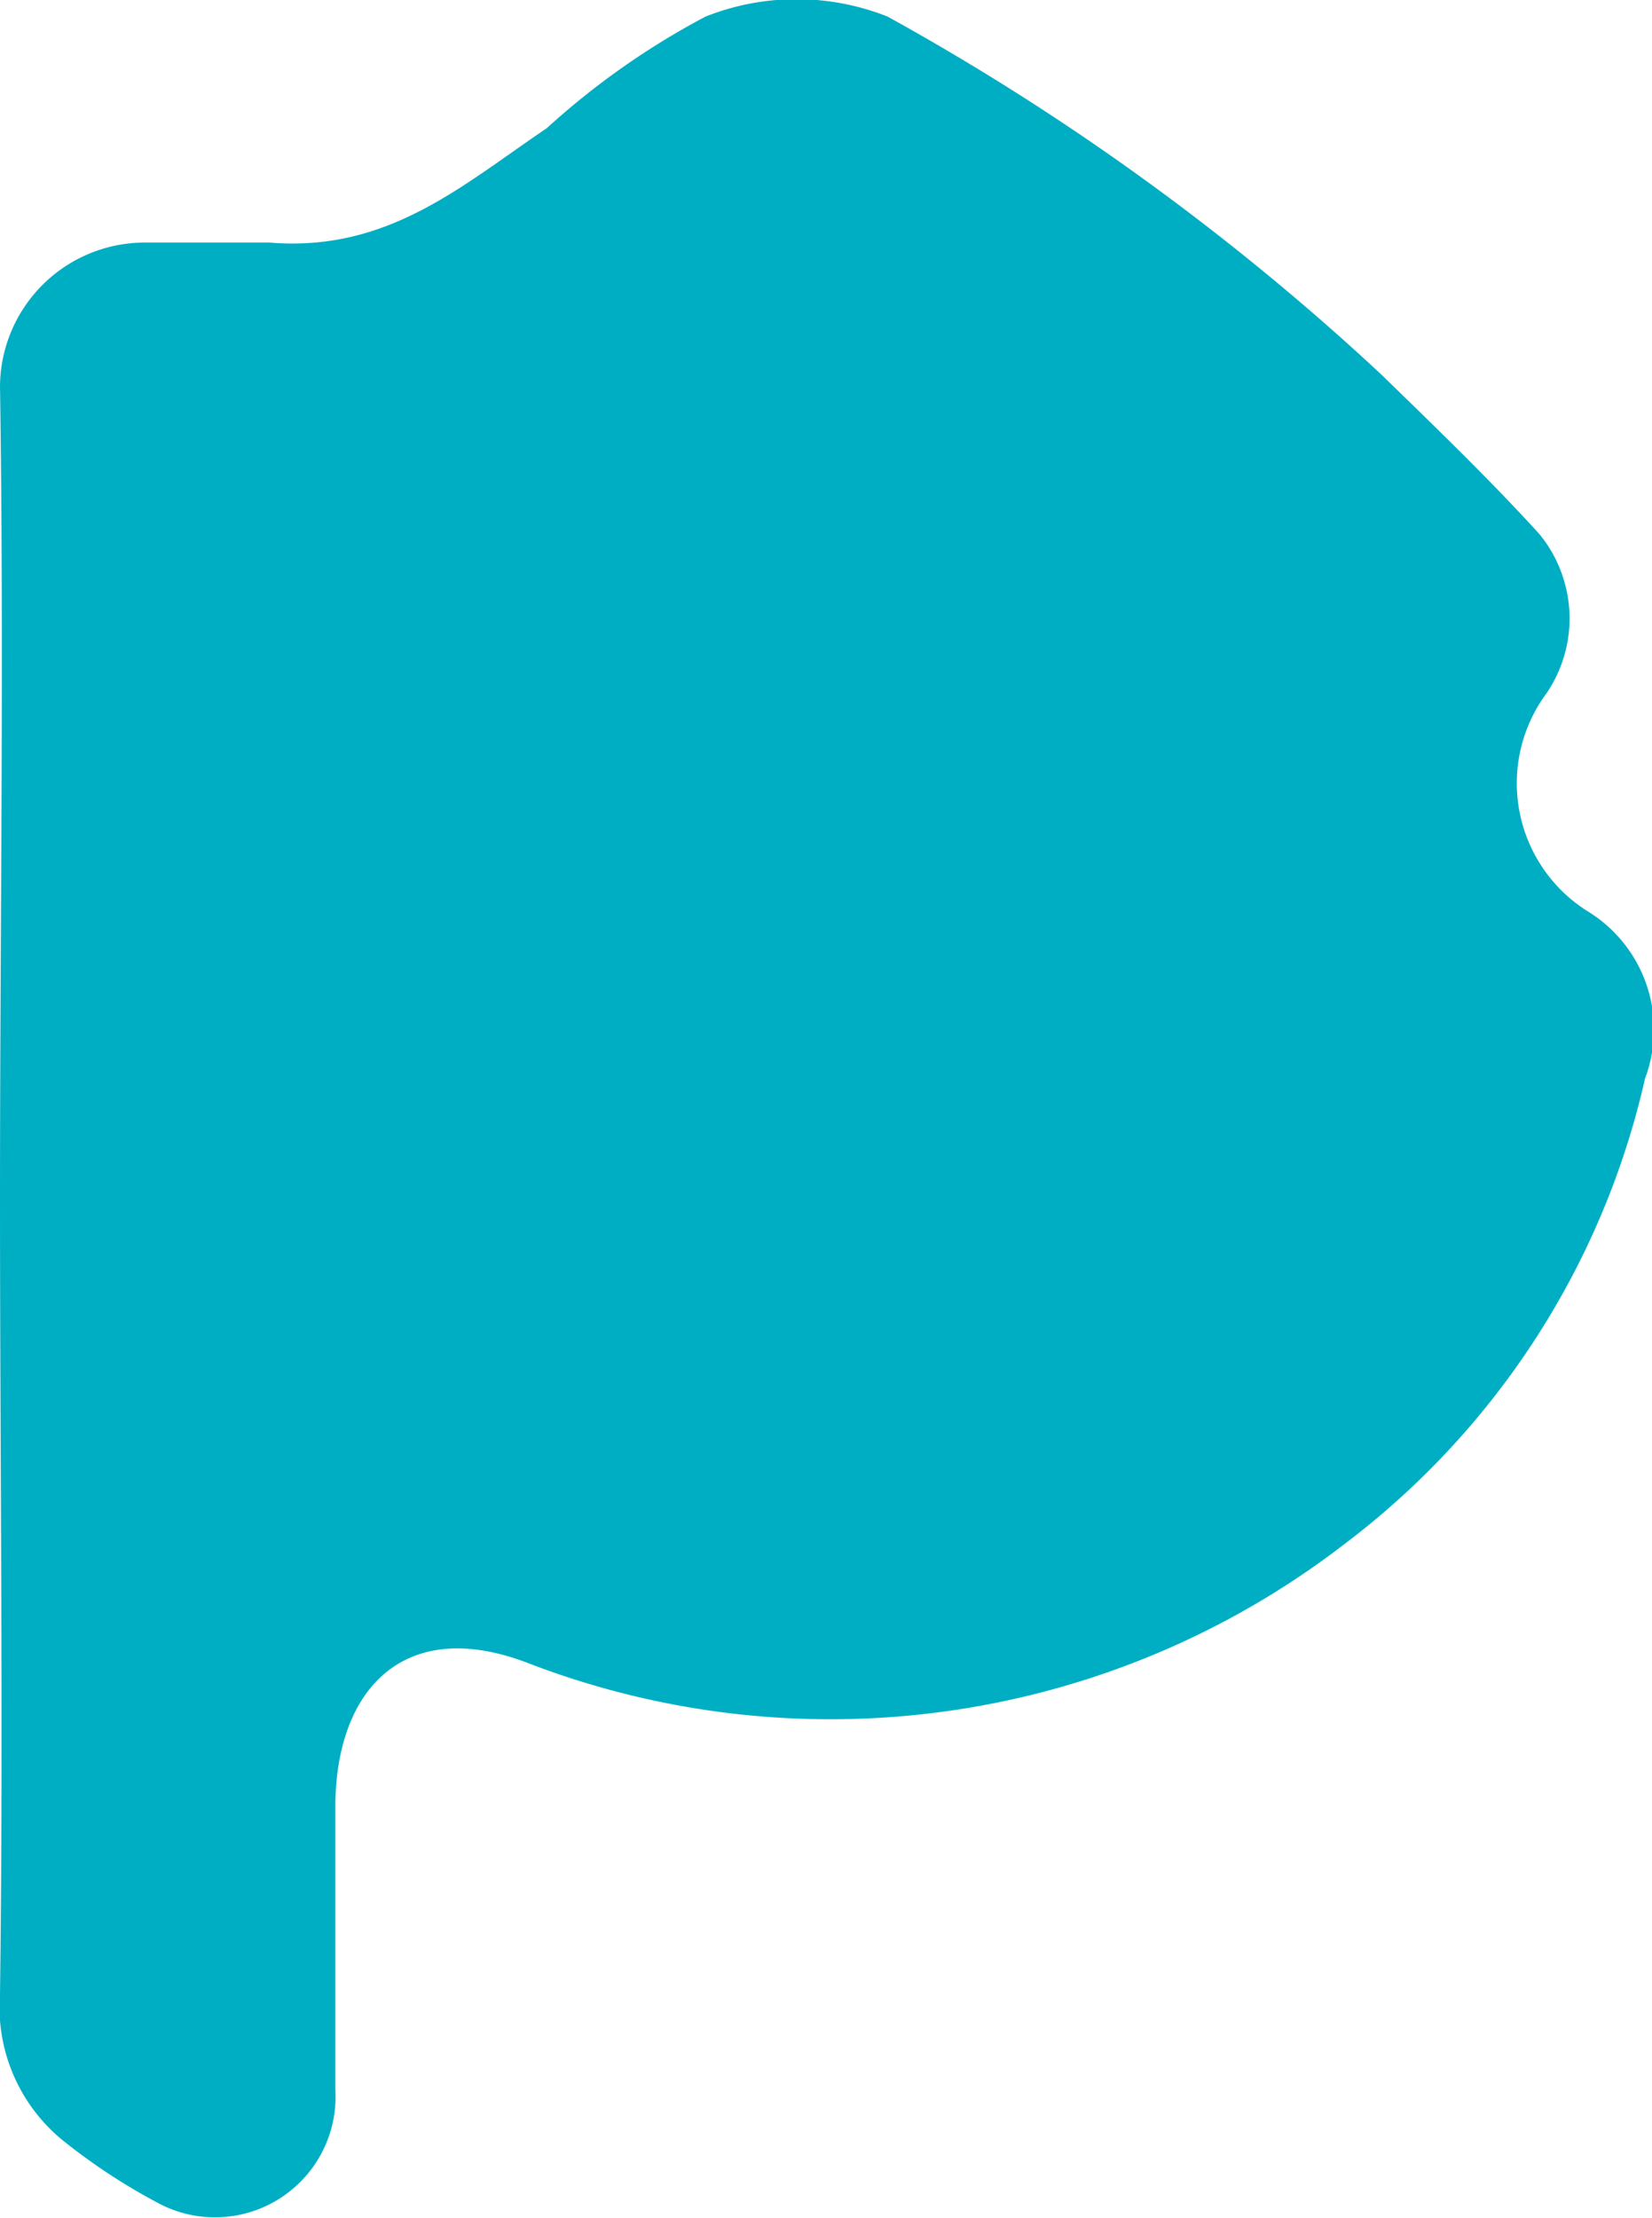 <svg xmlns="http://www.w3.org/2000/svg" viewBox="0 0 23.84 32"><defs><style>.cls-1{fill:#00aec3;}</style></defs><title>Recurso 1</title><g id="Capa_2" data-name="Capa 2"><g id="Capa_1-2" data-name="Capa 1"><path class="cls-1" d="M0,17.31C0,13.4.06,9.48,0,5.57A2.09,2.09,0,0,1,2.07,3.5c.65,0,1.18,0,1.82,0,1.71.14,2.77-.82,4-1.65A11.1,11.1,0,0,1,10.18.24a3.56,3.56,0,0,1,2.63,0A35.92,35.92,0,0,1,19.93,5.4c.77.75,1.55,1.5,2.28,2.3A1.92,1.92,0,0,1,22.32,10a2.18,2.18,0,0,0,.61,3.16,2,2,0,0,1,.81,2.4,11.63,11.63,0,0,1-4.34,6.72A12.15,12.15,0,0,1,7.63,24c-1.75-.68-2.76.32-2.79,2,0,1.38,0,2.77,0,4.16a1.74,1.74,0,0,1-2.59,1.61,8.7,8.7,0,0,1-1.31-.86A2.48,2.48,0,0,1,0,28.77C.05,25,0,21.13,0,17.31Z"/></g></g></svg>